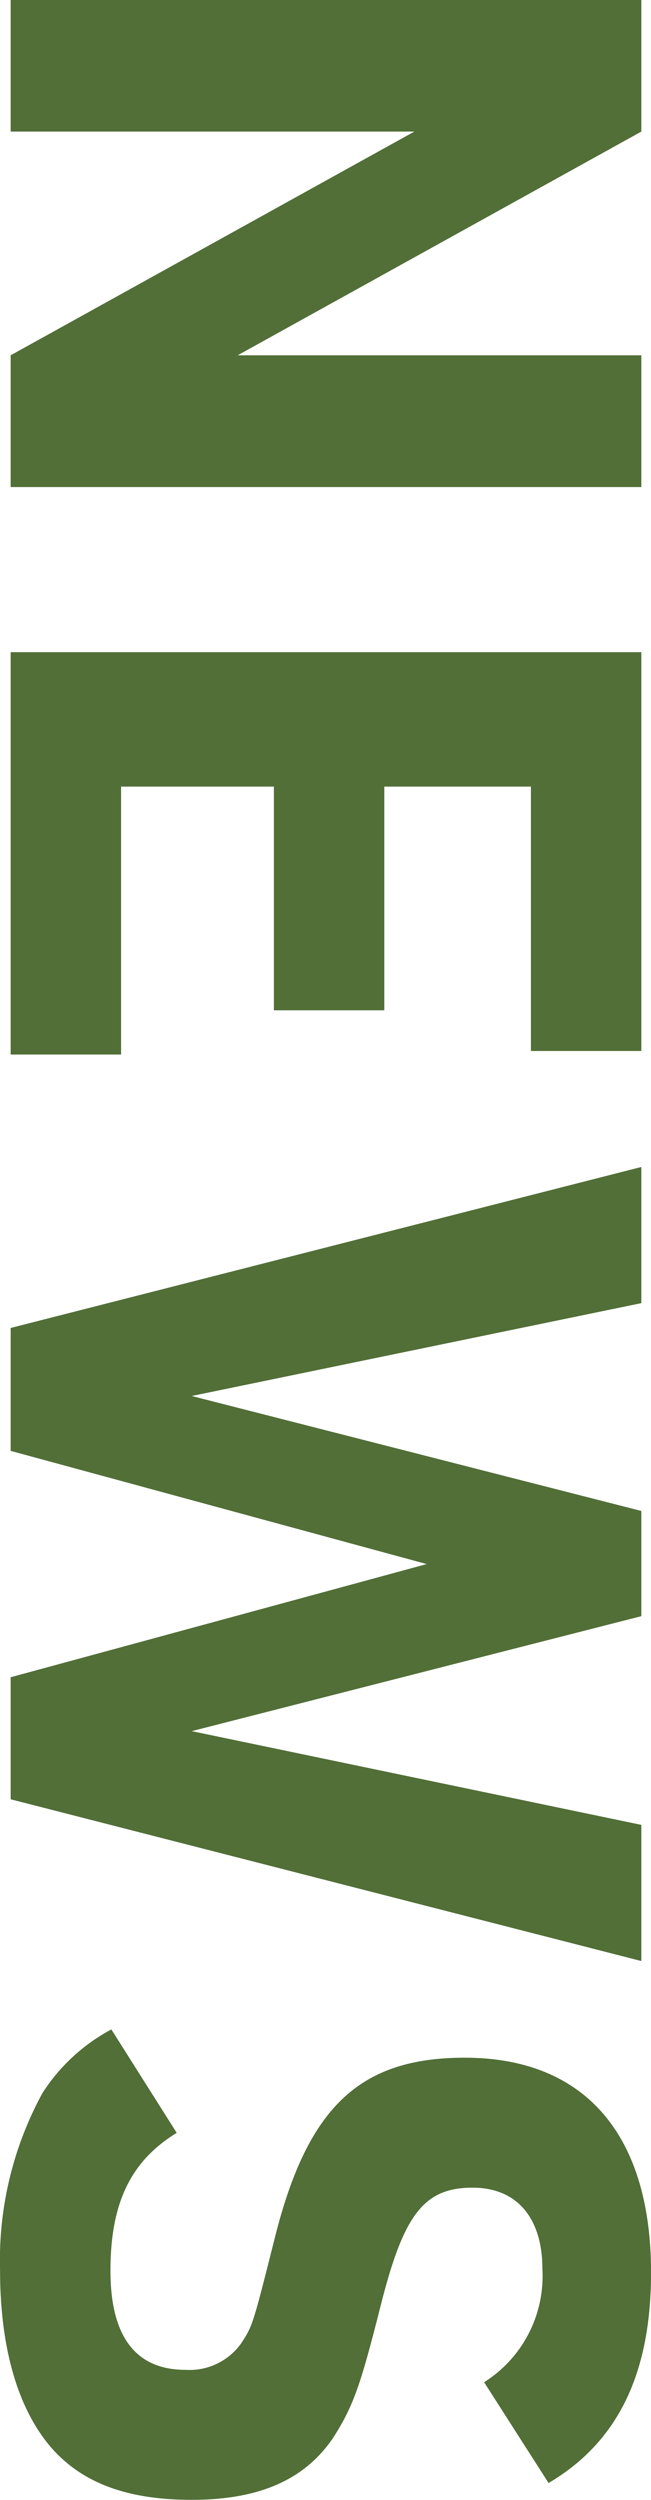 <svg xmlns="http://www.w3.org/2000/svg" width="44.219" height="169.625" viewBox="0 0 44.219 169.625">
  <defs>
    <style>
      .cls-1 {
        fill: #516f37;
        fill-rule: evenodd;
      }
    </style>
  </defs>
  <path id="news_h3.svg" class="cls-1" d="M843.13,829.332v8.94h27.419L843.13,853.451v8.94h42.838v-8.94H858.549l27.419-15.179v-8.94H843.13Zm0,44.262v27.3h7.5V882.714h10.379v15.179h7.5V882.714h9.959v17.939h7.5V873.594H843.13Zm0,45.852v8.34l28.259,7.68-28.259,7.679v8.28L885.968,962.4v-9.239l-30.539-6.36,30.539-7.8v-7.139l-30.539-7.8,30.539-6.3v-9.239Zm6.84,47.593a12.606,12.606,0,0,0-4.68,4.319,23.649,23.649,0,0,0-2.88,12c0,5.28,1.2,9.42,3.48,12.059,2.1,2.4,5.16,3.54,9.539,3.54,4.62,0,7.68-1.38,9.6-4.2,1.38-2.16,1.86-3.54,3.24-9,1.56-6.18,2.94-7.98,6.24-7.98,3,0,4.739,2.04,4.739,5.52a8.515,8.515,0,0,1-3.959,7.68l4.379,6.839c4.68-2.76,6.96-7.379,6.96-14.279,0-9.36-4.5-14.579-12.659-14.579-7.14,0-10.68,3.359-12.9,12.239-1.5,5.94-1.5,5.94-2.28,7.14a4.306,4.306,0,0,1-3.78,1.8c-3.359,0-5.1-2.22-5.1-6.72,0-4.62,1.38-7.44,4.5-9.36Z" transform="translate(-842.406 -829.344)"/>
</svg>
